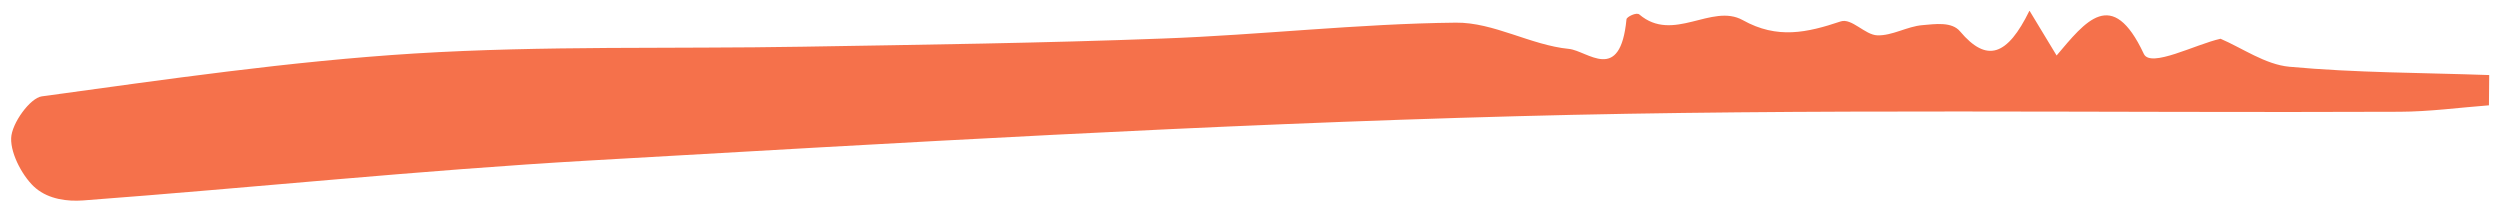 <svg width="212" height="18" viewBox="0 0 212 18" fill="none" xmlns="http://www.w3.org/2000/svg">
<path opacity="0.8" d="M172.113 0.925C173.017 2.424 173.626 3.428 174.4 4.706C176.832 1.843 179.097 -1.192 181.797 4.57C182.365 5.79 186.174 3.76 188.302 3.286C190.131 4.068 192.099 5.471 194.133 5.66C199.766 6.178 205.429 6.164 211.085 6.365C211.077 7.215 211.07 8.081 211.062 8.931C208.541 9.124 206.026 9.468 203.5 9.477C178.55 9.587 153.596 9.179 128.637 9.854C102.421 10.552 76.197 12.115 49.975 13.612C35.667 14.434 21.359 15.923 7.055 16.996C5.702 17.097 4.152 16.892 3.043 15.969C2.046 15.15 0.895 13.143 0.946 11.712C0.992 10.447 2.567 8.303 3.541 8.172C14.076 6.731 24.614 5.191 35.167 4.535C46.136 3.86 57.105 4.151 68.08 3.96C78.258 3.79 88.447 3.654 98.621 3.267C106.901 2.963 115.182 2.009 123.454 1.921C126.661 1.885 129.81 3.831 133.039 4.146C134.625 4.302 137.395 7.151 137.926 1.637C137.946 1.421 138.779 1.018 139.014 1.226C141.89 3.679 145.15 0.246 147.785 1.706C150.713 3.344 153.248 2.768 156.084 1.819C157.018 1.503 158.143 2.959 159.191 2.996C160.458 3.042 161.732 2.237 163.016 2.133C164.104 2.039 165.518 1.823 166.215 2.664C168.494 5.362 170.224 4.724 172.09 0.924L172.113 0.925Z" fill="#F24E1E"/>
</svg>
